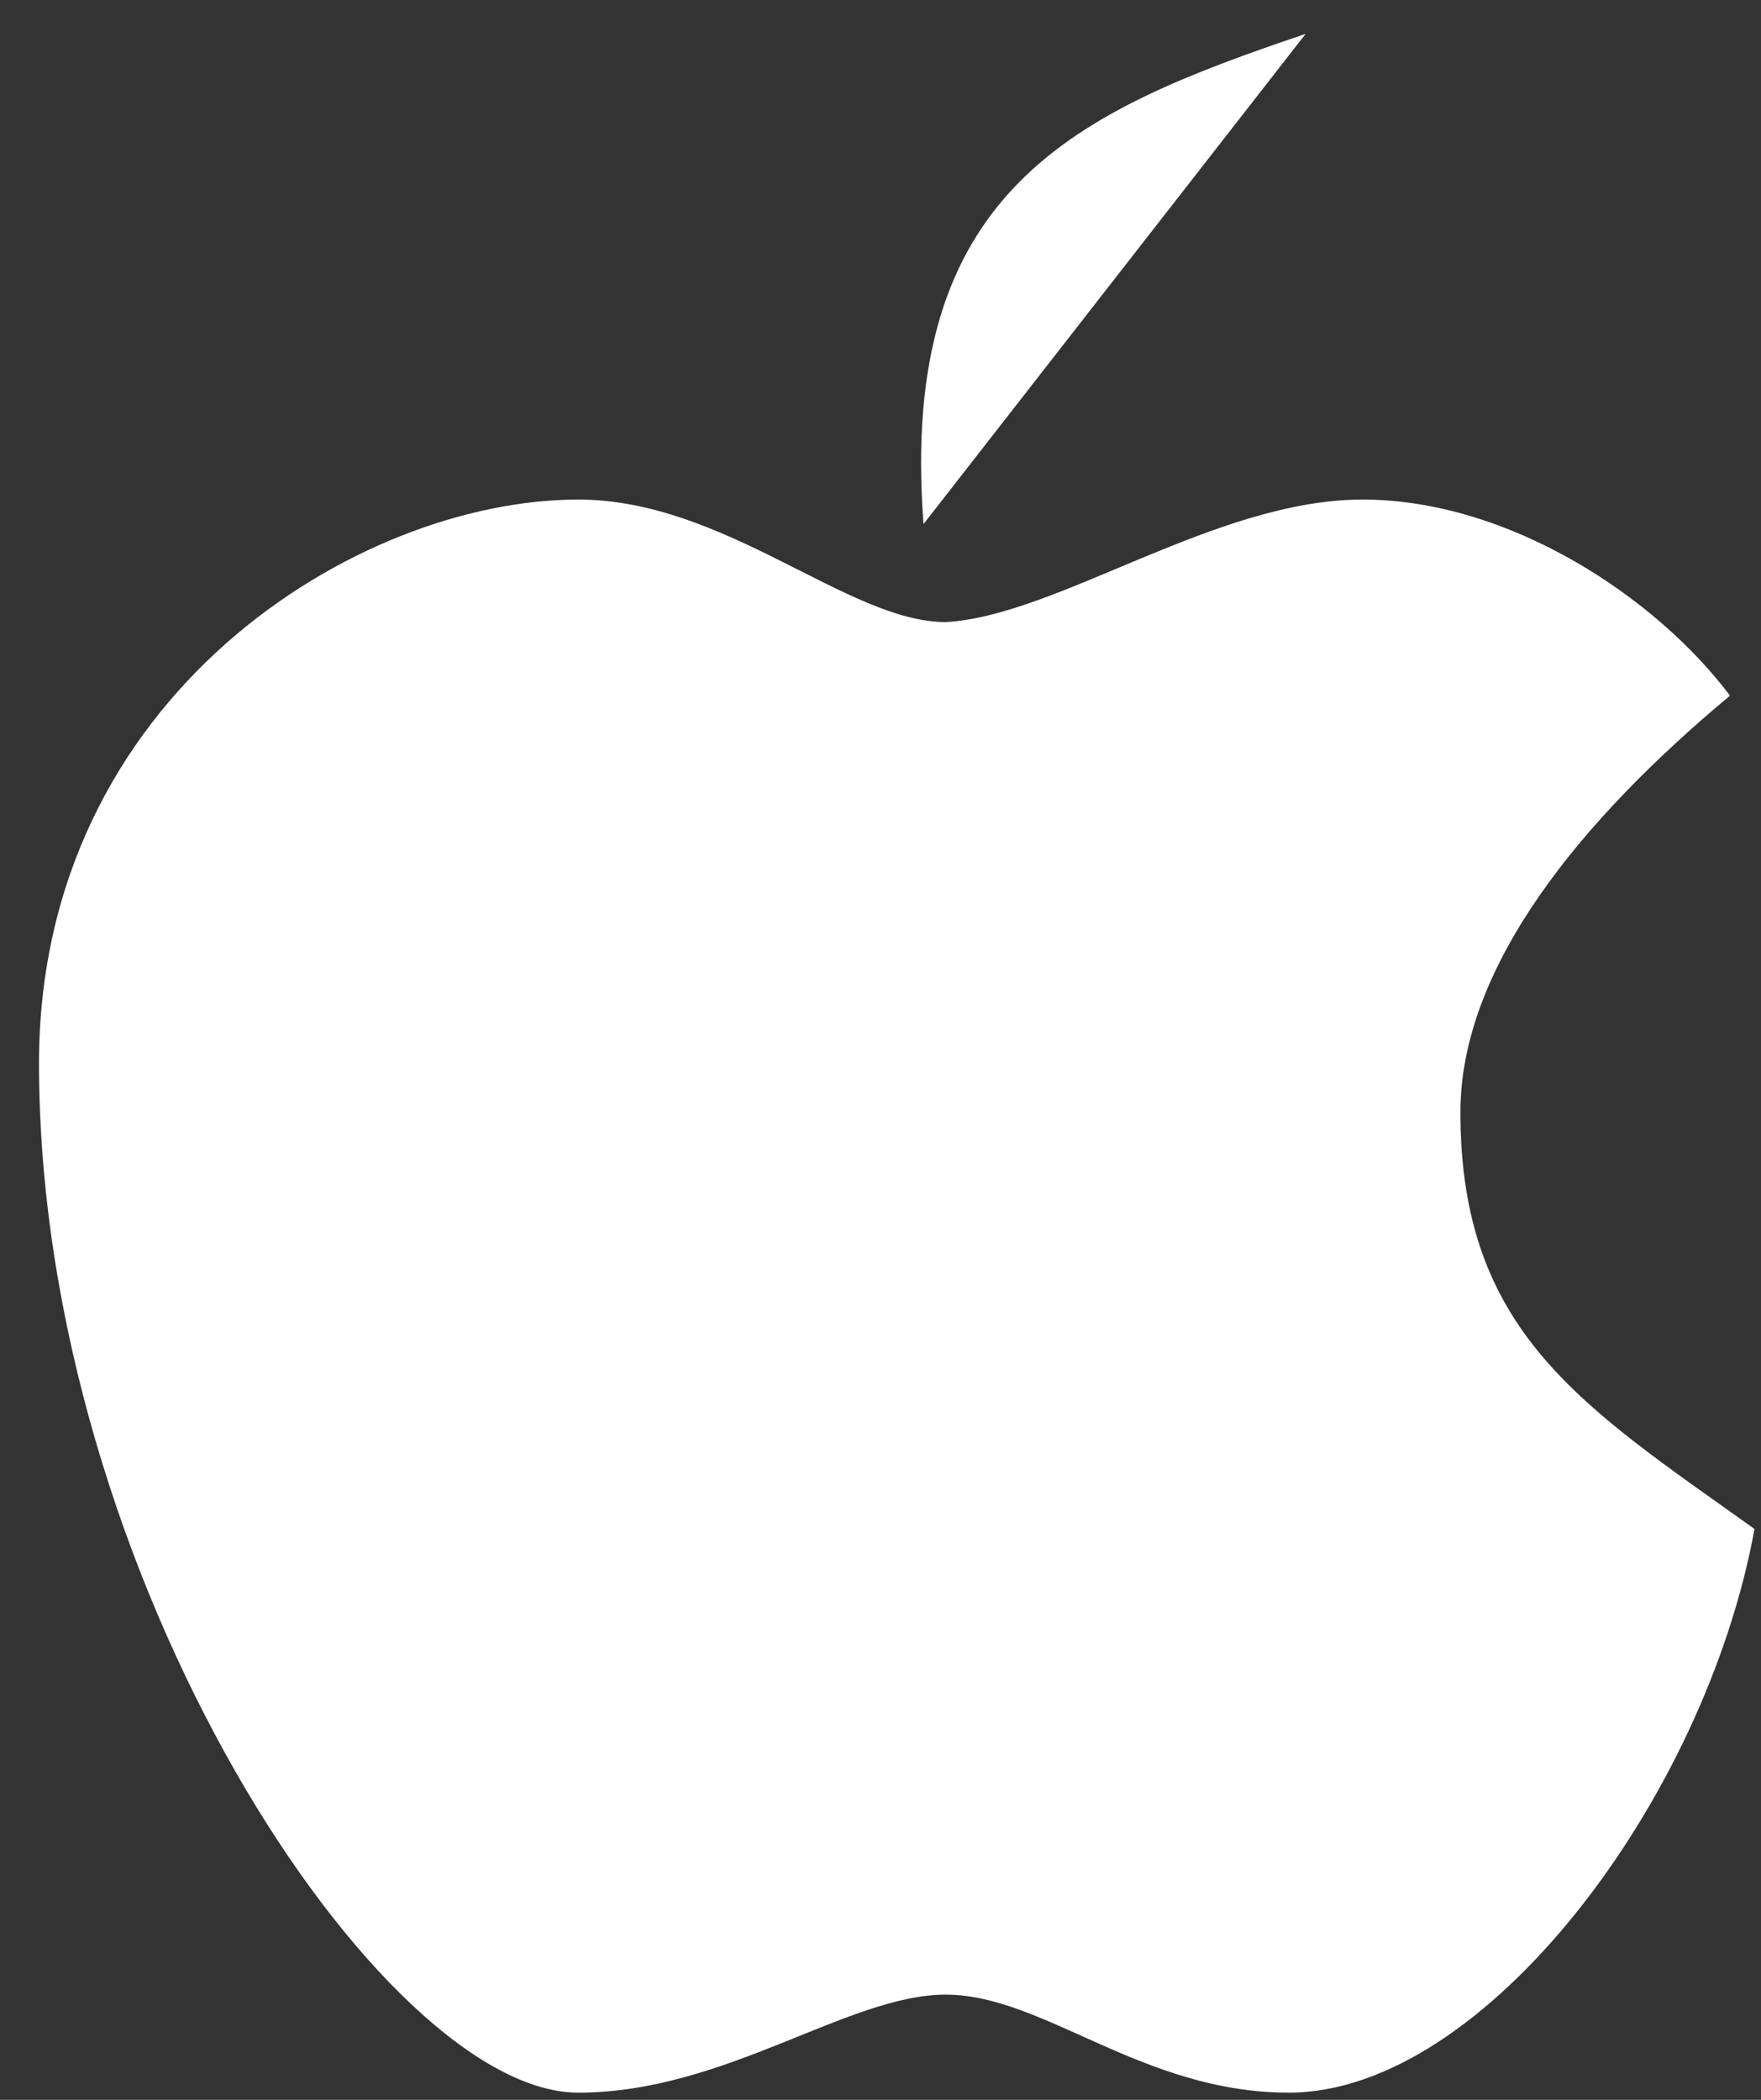 <?xml version="1.0" encoding="UTF-8"?>
<svg id="SVGDoc" width="26" height="31" xmlns="http://www.w3.org/2000/svg" version="1.1" xmlns:xlink="http://www.w3.org/1999/xlink" xmlns:avocode="https://avocode.com/" viewBox="0 0 26 31"><rect x="0" y="0" width="26" height="31" fill="#333333" stroke="none"/><defs></defs><desc>Generated with Avocode.</desc><g><g><title>Path 2474</title><path d="M8.536,7.375c-3.256,0 -7.96,2.895 -7.96,8.322c0,7.598 5.066,15.197 7.96,15.197c2.171,0 3.98,-1.447 5.427,-1.447c1.447,0 2.895,1.447 5.066,1.447c2.895,0 6.151,-4.342 6.875,-8.322c-2.533,-1.809 -4.342,-2.895 -4.342,-6.151c0,-2.171 1.809,-4.342 3.98,-6.151c-1.085,-1.447 -3.256,-2.895 -5.427,-2.895c-2.171,0 -4.506,1.718 -6.151,1.809c-1.447,0 -3.256,-1.809 -5.427,-1.809zM19.277,0.5c-3.382,1.143 -6.018,2.285 -5.642,7.237" fill="#ffffff" fill-opacity="1"></path></g></g></svg>